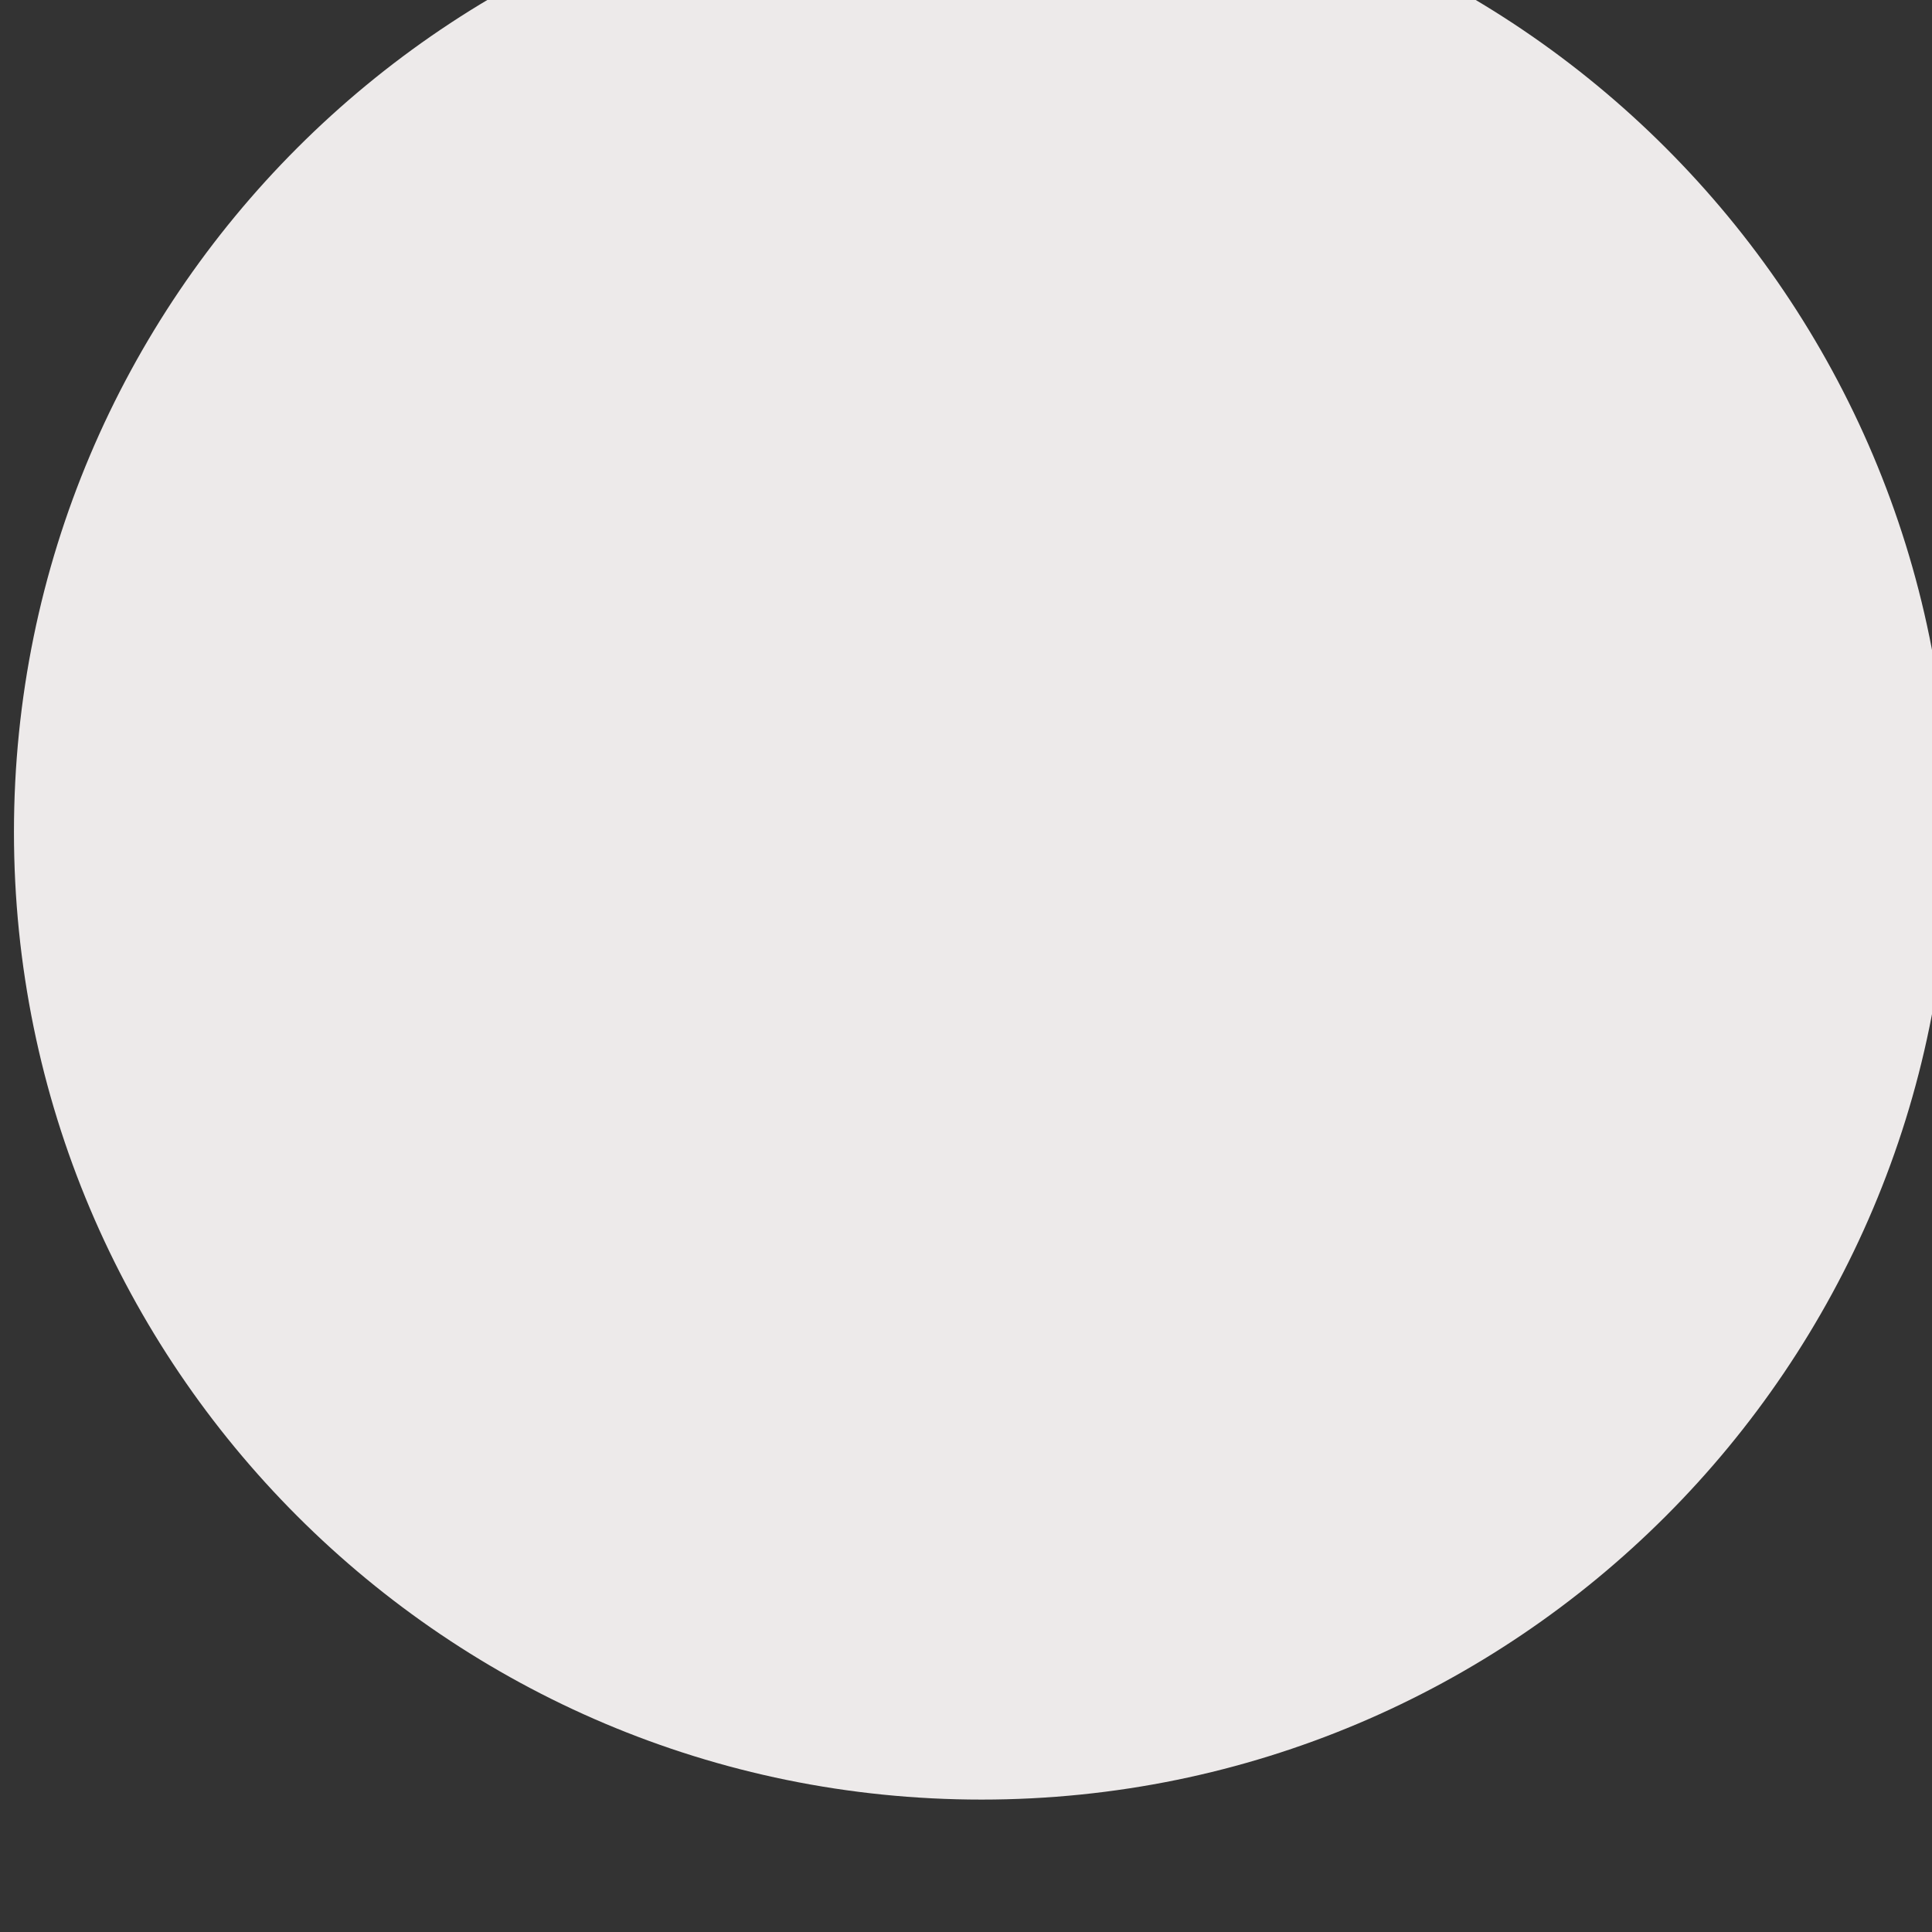 <?xml version="1.0" encoding="UTF-8" standalone="no"?>
<!-- Created with Inkscape (http://www.inkscape.org/) -->

<svg
   width="50"
   height="50"
   viewBox="0 0 13.229 13.229"
   version="1.1"
   id="svg5"
   inkscape:version="1.1.1 (1:1.1+202109281949+c3084ef5ed)"
   sodipodi:docname="a_propos_rond.svg"
   xmlns:inkscape="http://www.inkscape.org/namespaces/inkscape"
   xmlns:sodipodi="http://sodipodi.sourceforge.net/DTD/sodipodi-0.dtd"
   xmlns="http://www.w3.org/2000/svg"
   xmlns:svg="http://www.w3.org/2000/svg">
  <rect x="0" y="0" width="13.229" height="13.229" fill="#333333" stroke="none"/>
  <sodipodi:namedview
     id="namedview7"
     pagecolor="#ffffff"
     bordercolor="#666666"
     borderopacity="1.0"
     inkscape:pageshadow="2"
     inkscape:pageopacity="0.0"
     inkscape:pagecheckerboard="0"
     inkscape:document-units="mm"
     showgrid="false"
     units="px"
     fit-margin-top="0"
     fit-margin-left="0"
     fit-margin-right="0"
     fit-margin-bottom="0"
     height="866.937px"
     width="50px"
     inkscape:lockguides="false"
     showguides="true"
     inkscape:zoom="1.806634"
     inkscape:cx="-89.669518"
     inkscape:cy="-114.57772"
     inkscape:window-width="1920"
     inkscape:window-height="995"
     inkscape:window-x="0"
     inkscape:window-y="0"
     inkscape:window-maximized="1"
     inkscape:current-layer="g1037" />
  <defs
     id="defs2">
    <clipPath
       clipPathUnits="userSpaceOnUse"
       id="clipPath48">
      <path
         d="M 0,2412.306 H 1600.431 V 0 H 0 Z"
         id="path46" />
    </clipPath>
    <clipPath
       clipPathUnits="userSpaceOnUse"
       id="clipPath48-3">
      <path
         d="M 0,2412.306 H 1600.431 V 0 H 0 Z"
         id="path46-6" />
    </clipPath>
  </defs>
  <g
     inkscape:label="Calque 1"
     inkscape:groupmode="layer"
     id="layer1"
     transform="translate(-7.459,-56.512)">
    <g
       id="g1037"
       transform="translate(0,32.279)">
      <g
         id="g42"
         transform="matrix(0.283,0,0,-0.283,-51.222,595.919)">
        <g
           id="g44"
           clip-path="url(#clipPath48-3)">
          <g
             id="g50"
             transform="translate(254.513,1999.961)">
            <path
               d="m 0,0 c 0,-12.93 -10.482,-23.411 -23.411,-23.411 -12.93,0 -23.411,10.481 -23.411,23.411 0,12.93 10.481,23.411 23.411,23.411 C -10.482,23.411 0,12.93 0,0"
               style="fill:#edeaea;fill-opacity:1;fill-rule:nonzero;stroke:none"
               id="path52" />
          </g>
        </g>
      </g>
    </g>
  </g>
</svg>

